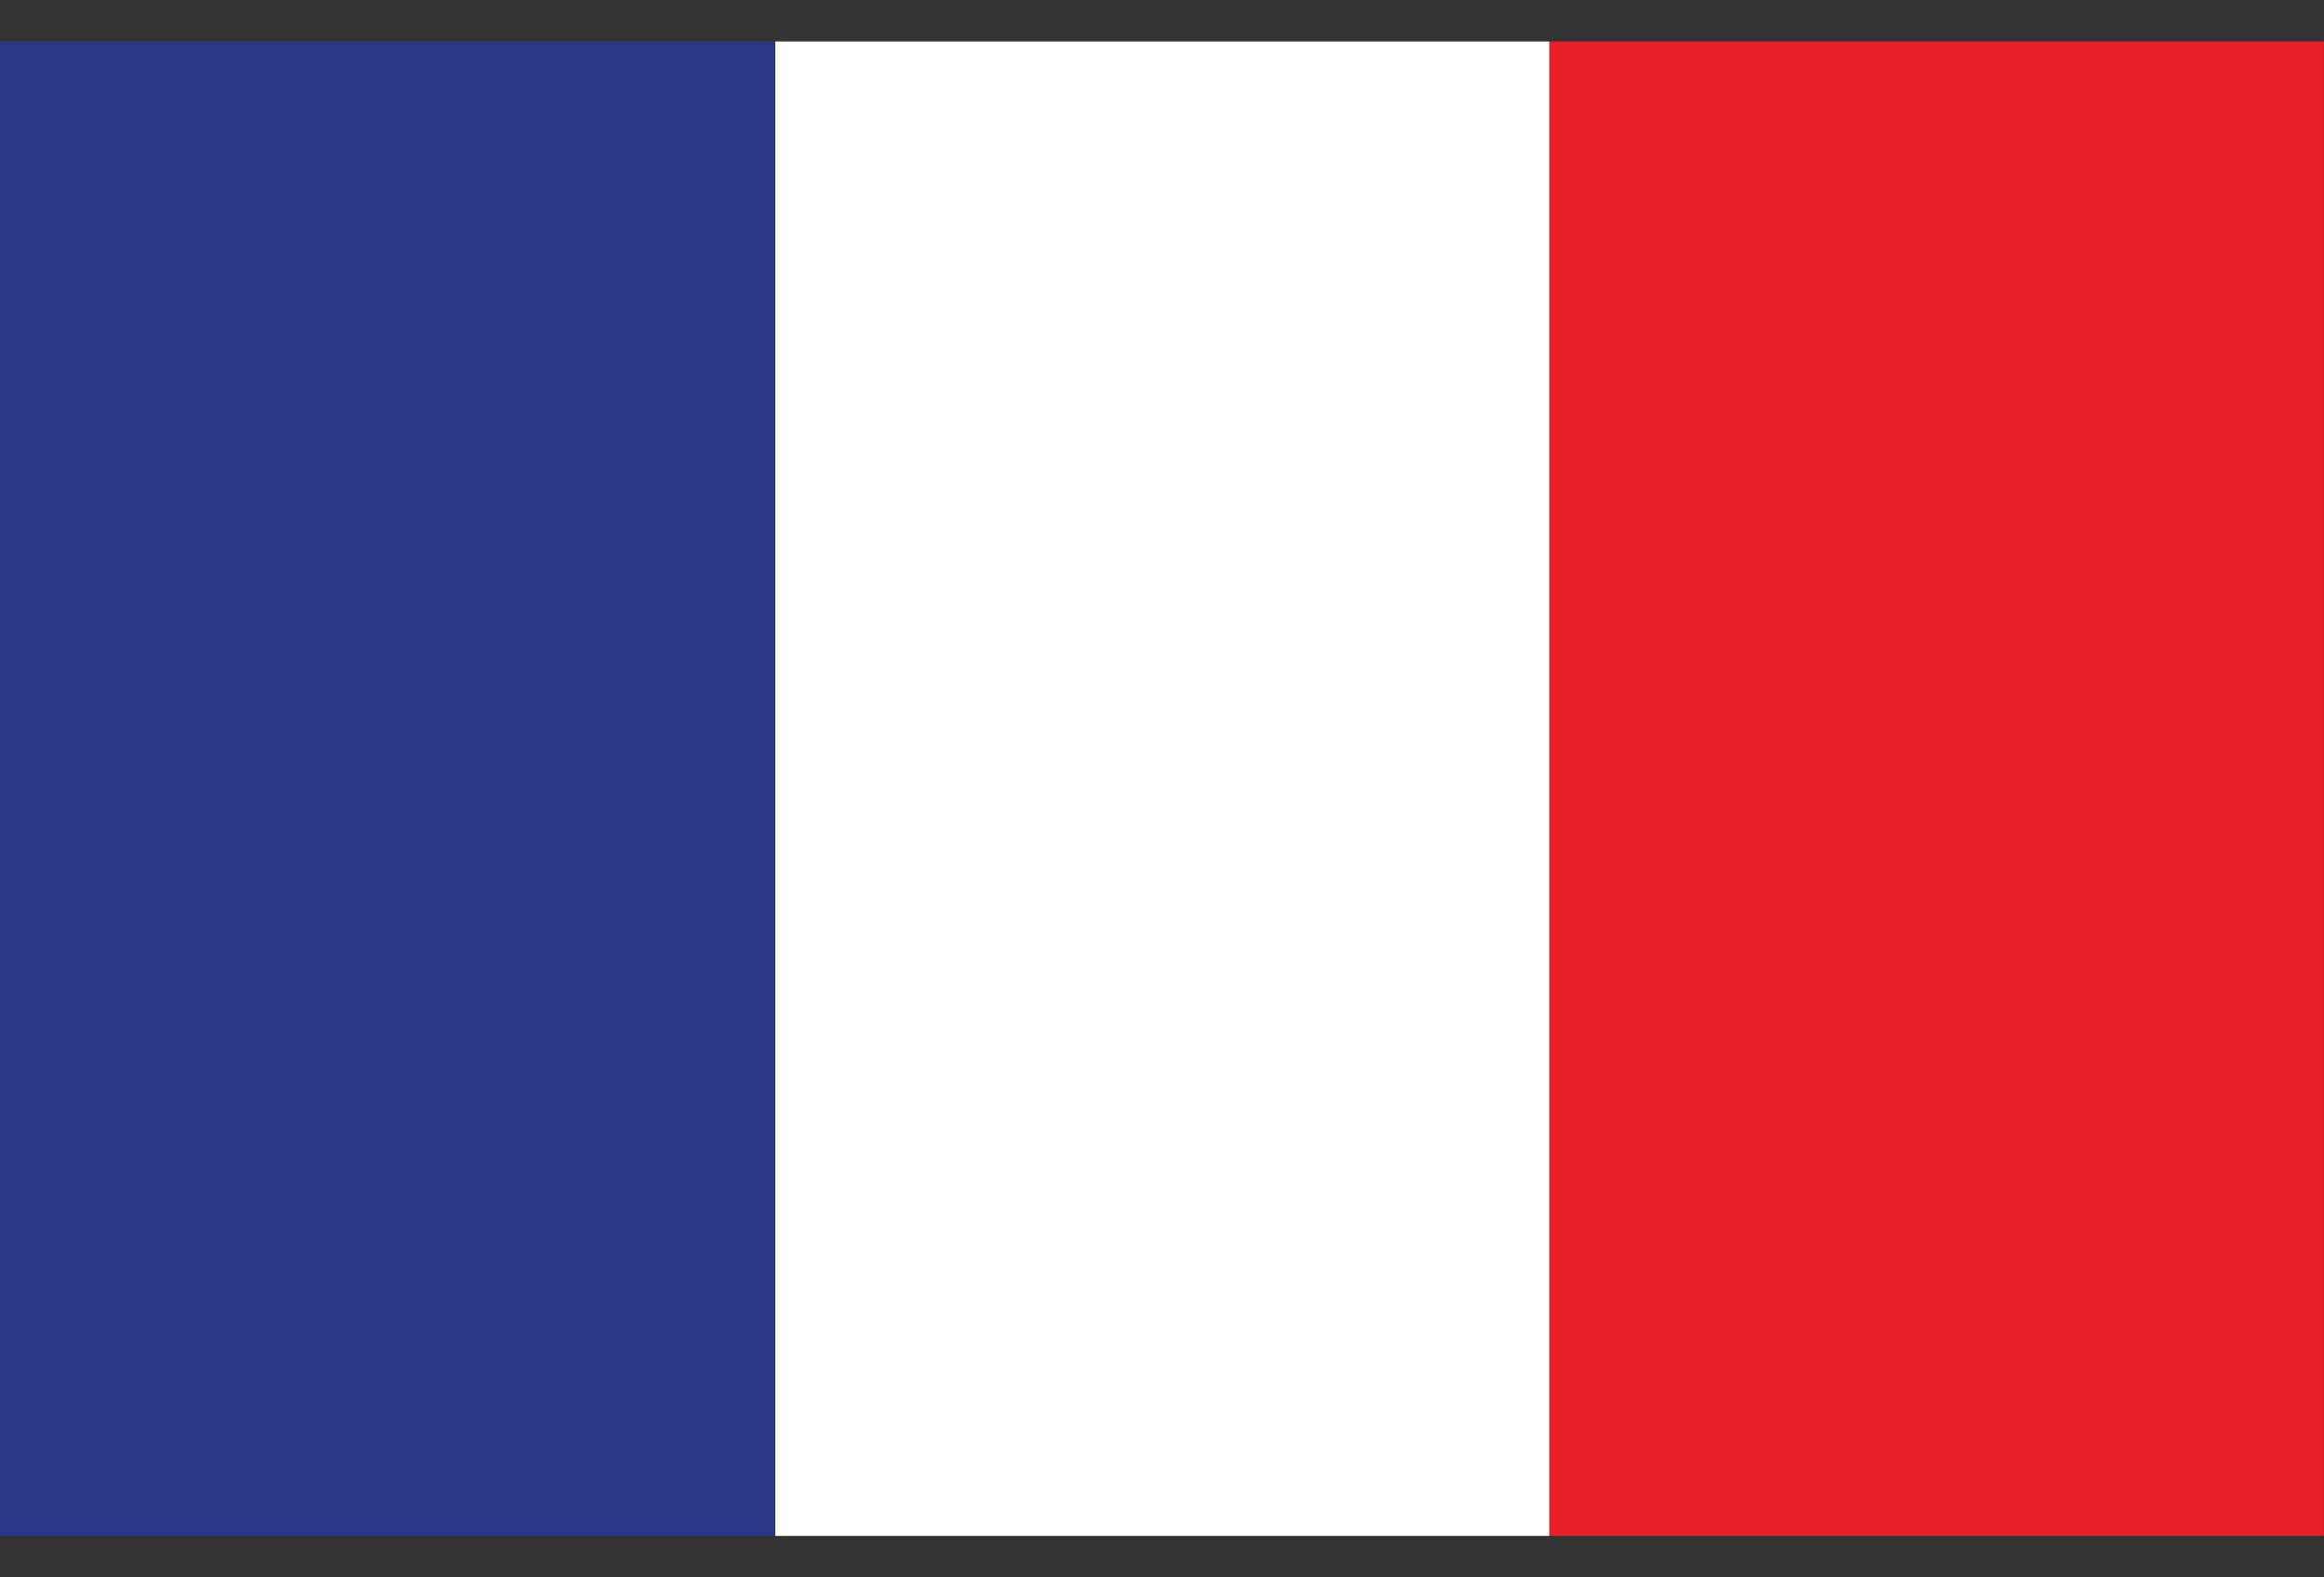 <svg width="28" height="19" viewBox="0 0 28 19" fill="none" xmlns="http://www.w3.org/2000/svg">
<rect x="0" y="0" width="28" height="19" fill="#333333" stroke="none"/>
<path d="M27.999 0.5H18.664V18.5H27.999V0.5Z" fill="#EA1F27"/>
<path d="M18.666 0.5H9.34V18.5H18.666V0.5Z" fill="white"/>
<path d="M9.34 0.5H0V18.5H9.34V0.5Z" fill="#2A3888"/>
</svg>
